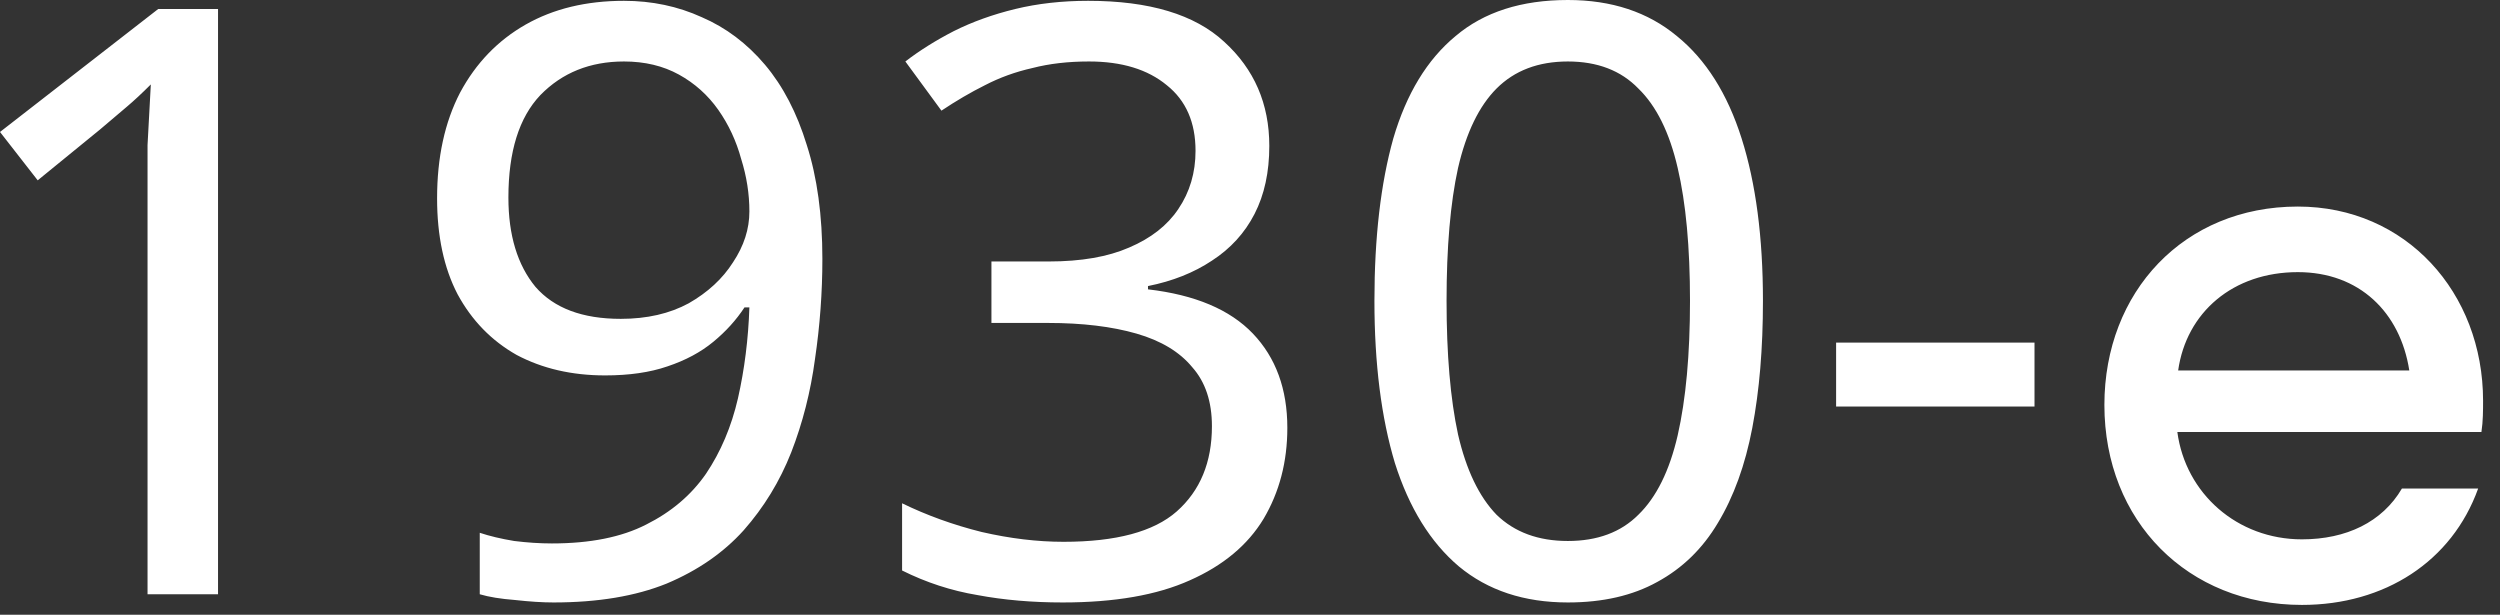<?xml version="1.0" encoding="UTF-8"?> <svg xmlns="http://www.w3.org/2000/svg" width="61" height="15" viewBox="0 0 61 15" fill="none"><rect x="0" y="0" width="61" height="15" fill="#333333" stroke="none"/><path d="M5.32 14.5H3.6V4.52C3.6 4.133 3.6 3.807 3.6 3.54C3.614 3.273 3.627 3.027 3.64 2.8C3.654 2.56 3.667 2.313 3.68 2.06C3.467 2.273 3.274 2.453 3.1 2.6C2.927 2.747 2.707 2.933 2.44 3.16L0.92 4.4L0 3.22L3.86 0.22H5.32V14.5ZM20.066 6.32C20.066 7.133 20.006 7.947 19.886 8.76C19.779 9.56 19.585 10.32 19.305 11.04C19.026 11.747 18.639 12.38 18.145 12.94C17.652 13.487 17.026 13.92 16.265 14.24C15.505 14.547 14.585 14.7 13.505 14.7C13.239 14.7 12.925 14.68 12.566 14.64C12.219 14.613 11.932 14.567 11.706 14.5V13C11.945 13.08 12.226 13.147 12.546 13.2C12.866 13.24 13.172 13.26 13.466 13.26C14.399 13.26 15.165 13.107 15.765 12.8C16.379 12.493 16.866 12.08 17.226 11.56C17.585 11.027 17.846 10.413 18.006 9.72C18.166 9.013 18.259 8.273 18.285 7.5H18.166C17.965 7.807 17.712 8.087 17.405 8.34C17.099 8.593 16.726 8.793 16.285 8.94C15.859 9.087 15.352 9.16 14.765 9.16C13.952 9.16 13.232 8.993 12.605 8.66C11.992 8.313 11.512 7.82 11.165 7.18C10.832 6.54 10.665 5.76 10.665 4.84C10.665 3.84 10.852 2.98 11.226 2.26C11.612 1.54 12.146 0.987 12.825 0.6C13.505 0.213 14.306 0.02 15.226 0.02C15.905 0.02 16.539 0.153 17.125 0.42C17.712 0.673 18.226 1.06 18.666 1.58C19.105 2.1 19.445 2.753 19.686 3.54C19.939 4.327 20.066 5.253 20.066 6.32ZM15.226 1.5C14.399 1.5 13.719 1.773 13.185 2.32C12.665 2.867 12.405 3.7 12.405 4.82C12.405 5.74 12.626 6.467 13.066 7C13.519 7.52 14.212 7.78 15.146 7.78C15.786 7.78 16.339 7.653 16.805 7.4C17.272 7.133 17.632 6.8 17.886 6.4C18.152 6 18.285 5.587 18.285 5.16C18.285 4.733 18.219 4.307 18.085 3.88C17.965 3.44 17.779 3.04 17.526 2.68C17.272 2.32 16.952 2.033 16.566 1.82C16.179 1.607 15.732 1.5 15.226 1.5ZM30.971 3.56C30.971 4.2 30.851 4.753 30.611 5.22C30.371 5.687 30.024 6.067 29.571 6.36C29.131 6.653 28.611 6.86 28.011 6.98V7.06C29.157 7.193 30.011 7.553 30.571 8.14C31.131 8.727 31.411 9.493 31.411 10.44C31.411 11.267 31.218 12.007 30.831 12.66C30.444 13.3 29.844 13.8 29.031 14.16C28.231 14.52 27.198 14.7 25.931 14.7C25.184 14.7 24.491 14.64 23.851 14.52C23.211 14.413 22.598 14.213 22.011 13.92V12.28C22.611 12.573 23.258 12.807 23.951 12.98C24.644 13.14 25.311 13.22 25.951 13.22C27.231 13.22 28.151 12.973 28.711 12.48C29.284 11.973 29.571 11.28 29.571 10.4C29.571 9.8 29.411 9.32 29.091 8.96C28.784 8.587 28.331 8.313 27.731 8.14C27.131 7.967 26.411 7.88 25.571 7.88H24.191V6.38H25.591C26.378 6.38 27.031 6.267 27.551 6.04C28.084 5.813 28.484 5.5 28.751 5.1C29.031 4.687 29.171 4.213 29.171 3.68C29.171 2.987 28.938 2.453 28.471 2.08C28.004 1.693 27.371 1.5 26.571 1.5C26.064 1.5 25.604 1.553 25.191 1.66C24.777 1.753 24.391 1.893 24.031 2.08C23.684 2.253 23.331 2.46 22.971 2.7L22.091 1.5C22.438 1.233 22.831 0.987 23.271 0.76C23.724 0.533 24.224 0.353 24.771 0.22C25.317 0.087 25.911 0.02 26.551 0.02C28.044 0.02 29.151 0.353 29.871 1.02C30.604 1.687 30.971 2.533 30.971 3.56ZM43.016 7.34C43.016 8.5 42.929 9.533 42.756 10.44C42.583 11.347 42.303 12.12 41.916 12.76C41.543 13.387 41.05 13.867 40.436 14.2C39.836 14.533 39.109 14.7 38.256 14.7C37.19 14.7 36.303 14.407 35.596 13.82C34.903 13.233 34.383 12.393 34.036 11.3C33.703 10.193 33.536 8.873 33.536 7.34C33.536 5.793 33.69 4.473 33.996 3.38C34.316 2.287 34.823 1.453 35.516 0.88C36.209 0.293 37.123 -4.76837e-07 38.256 -4.76837e-07C39.323 -4.76837e-07 40.209 0.293 40.916 0.88C41.623 1.453 42.15 2.287 42.496 3.38C42.843 4.473 43.016 5.793 43.016 7.34ZM35.296 7.34C35.296 8.647 35.389 9.733 35.576 10.6C35.776 11.467 36.09 12.12 36.516 12.56C36.956 12.987 37.536 13.2 38.256 13.2C38.976 13.2 39.55 12.987 39.976 12.56C40.416 12.133 40.736 11.487 40.936 10.62C41.136 9.74 41.236 8.647 41.236 7.34C41.236 6.033 41.136 4.953 40.936 4.1C40.736 3.233 40.416 2.587 39.976 2.16C39.55 1.72 38.976 1.5 38.256 1.5C37.536 1.5 36.956 1.72 36.516 2.16C36.09 2.587 35.776 3.233 35.576 4.1C35.389 4.953 35.296 6.033 35.296 7.34ZM44.801 9.92V8.36H49.642V9.92H44.801ZM56.167 13.16C57.247 13.16 58.127 12.74 58.607 11.92H60.467C59.827 13.7 58.187 14.76 56.167 14.76C53.387 14.76 51.347 12.72 51.347 9.88C51.347 7.12 53.287 5.04 56.067 5.04C58.707 5.04 60.587 7.14 60.587 9.78C60.587 10 60.587 10.28 60.547 10.54H53.127C53.327 12.04 54.587 13.16 56.167 13.16ZM56.067 6.64C54.487 6.64 53.347 7.62 53.147 9.04H58.787C58.567 7.62 57.567 6.64 56.067 6.64Z" fill="white"></path></svg> 